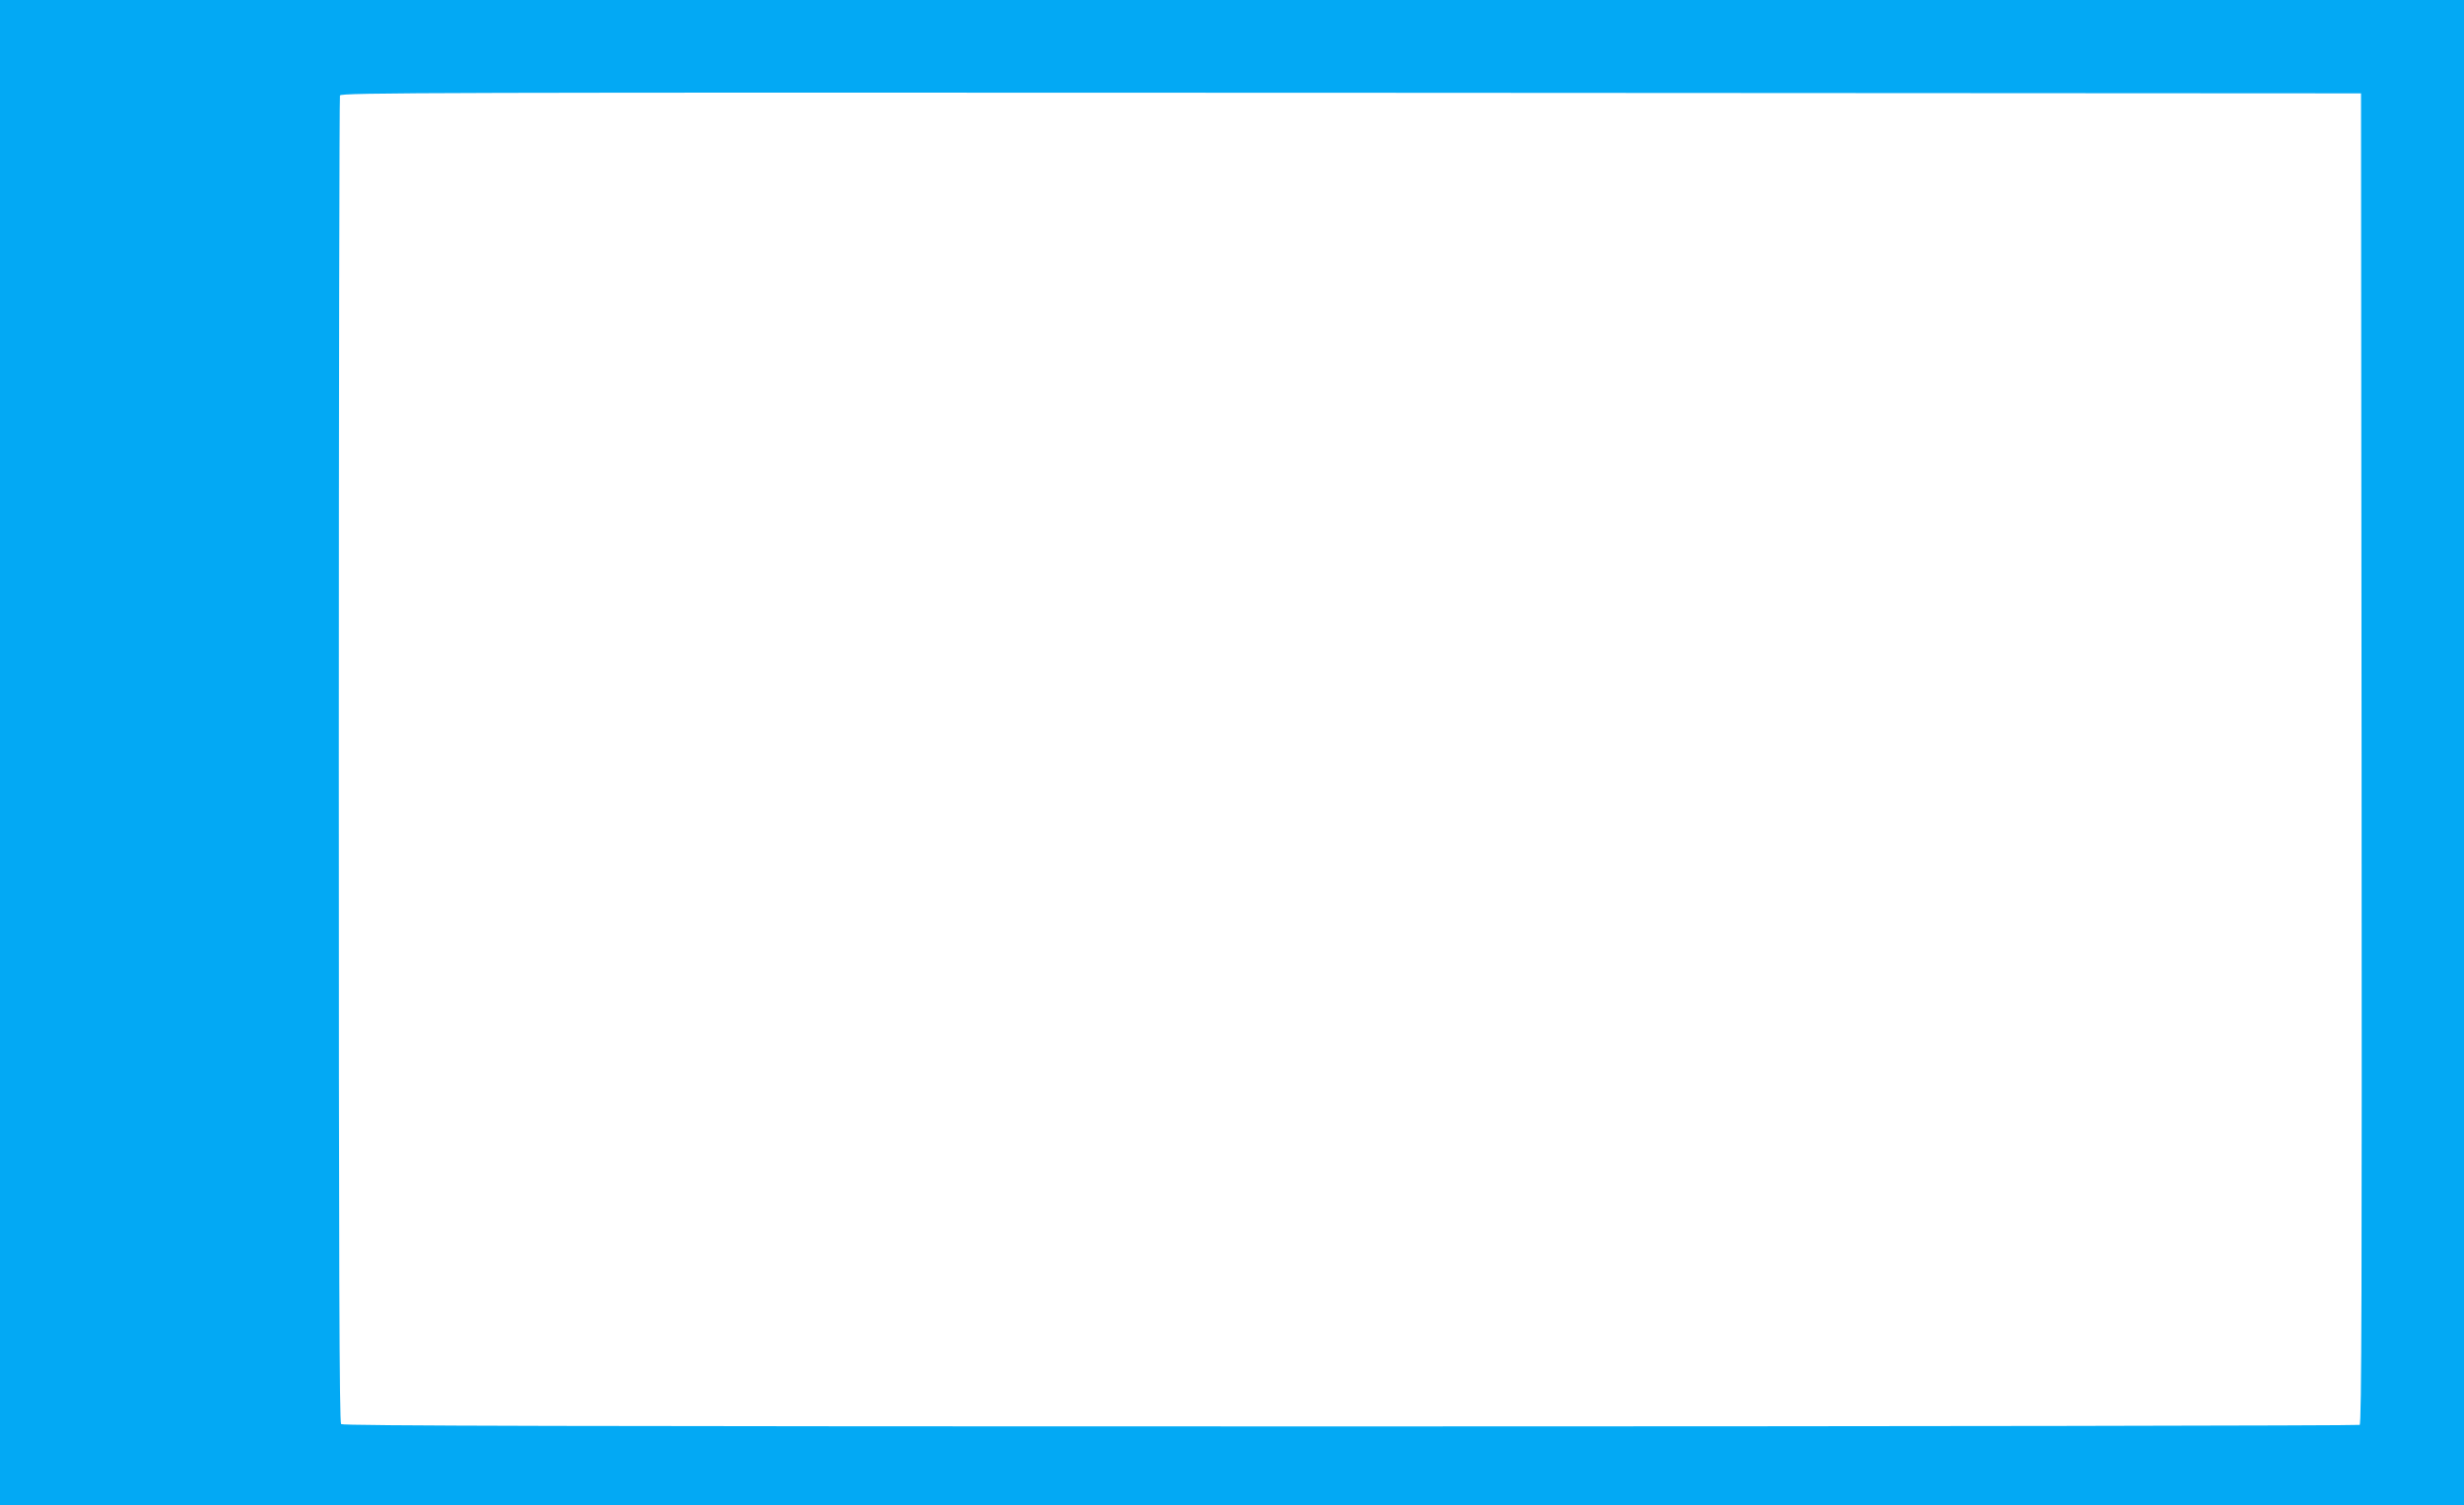 <?xml version="1.0" standalone="no"?>
<!DOCTYPE svg PUBLIC "-//W3C//DTD SVG 20010904//EN"
 "http://www.w3.org/TR/2001/REC-SVG-20010904/DTD/svg10.dtd">
<svg version="1.0" xmlns="http://www.w3.org/2000/svg"
 width="1280pt" height="782pt" viewBox="0 0 1280 782"
 preserveAspectRatio="xMidYMid meet">
<g transform="translate(0,782) scale(0.1,-0.1)"
fill="#03a9f4" stroke="none">
<path d="M0 3910 l0 -3910 6400 0 6400 0 0 3910 0 3910 -6400 0 -6400 0 0
-3910z m12268 -29 c2 -2757 0 -3456 -10 -3463 -7 -4 -2367 -8 -5243 -8 -4056
0 -5234 3 -5243 12 -9 9 -12 789 -12 3449 0 1891 3 3444 6 3453 6 15 475 16
5253 14 l5246 -3 3 -3454z"/>
</g>
</svg>
